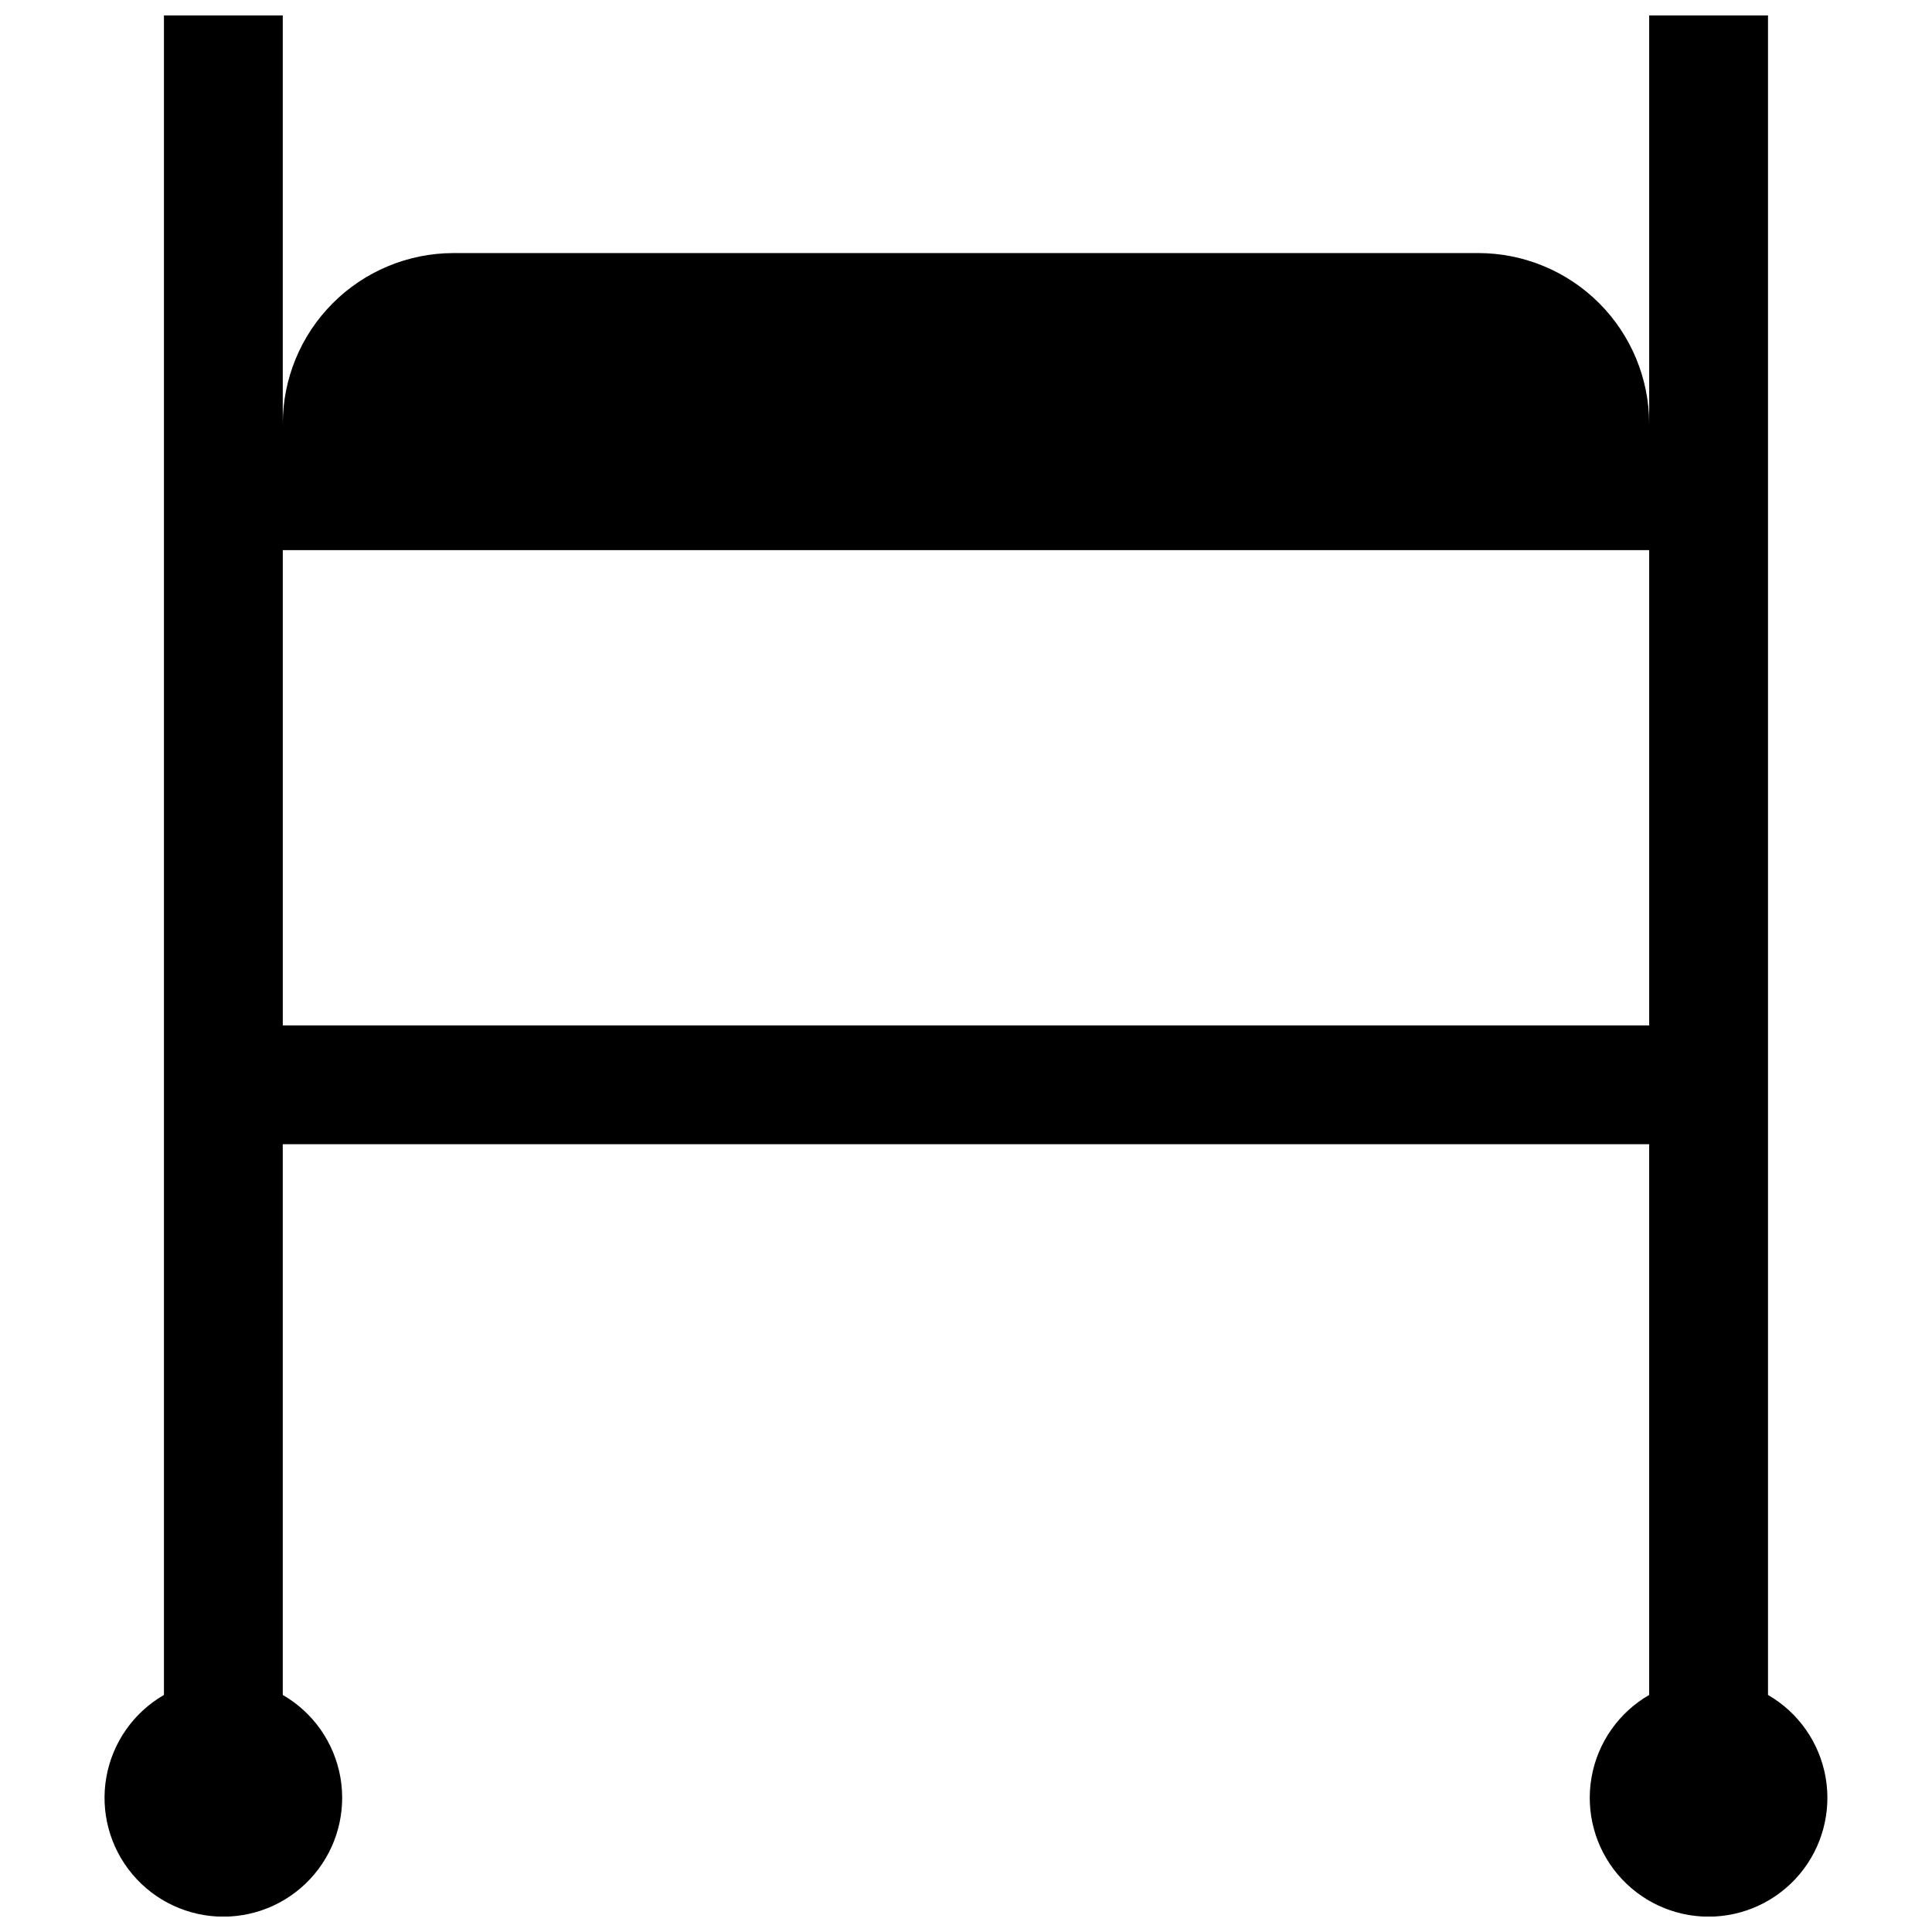 <?xml version="1.0" encoding="UTF-8"?>
<!-- Uploaded to: SVG Repo, www.svgrepo.com, Generator: SVG Repo Mixer Tools -->
<svg width="800px" height="800px" version="1.1" viewBox="144 144 512 512" xmlns="http://www.w3.org/2000/svg">
 <defs>
  <clipPath id="a">
   <path d="m171 148.09h458v503.81h-458z"/>
  </clipPath>
 </defs>
 <g clip-path="url(#a)">
  <path d="m612.54 593.18v-445.09h-31.488v108.28c0-12.016-4.773-23.539-13.27-32.035s-20.02-13.27-32.035-13.27h-271.59 0.004c-12.004 0.02-23.504 4.801-31.984 13.297-8.48 8.492-13.242 20.004-13.242 32.008v-108.28h-31.488v445.09c-8.059 4.652-13.648 12.633-15.266 21.801-1.617 9.164 0.906 18.578 6.891 25.707 5.981 7.129 14.812 11.25 24.121 11.25 9.305 0 18.137-4.121 24.121-11.25 5.981-7.129 8.504-16.543 6.887-25.707-1.617-9.168-7.203-17.148-15.266-21.801v-145.95h362.11v145.95c-8.059 4.652-13.648 12.633-15.266 21.801-1.617 9.164 0.906 18.578 6.891 25.707 5.981 7.129 14.812 11.25 24.121 11.25 9.305 0 18.137-4.121 24.121-11.25 5.981-7.129 8.504-16.543 6.887-25.707-1.617-9.168-7.203-17.148-15.266-21.801zm-393.6-177.44v-125.95h362.11v125.95z"/>
 </g>
</svg>
